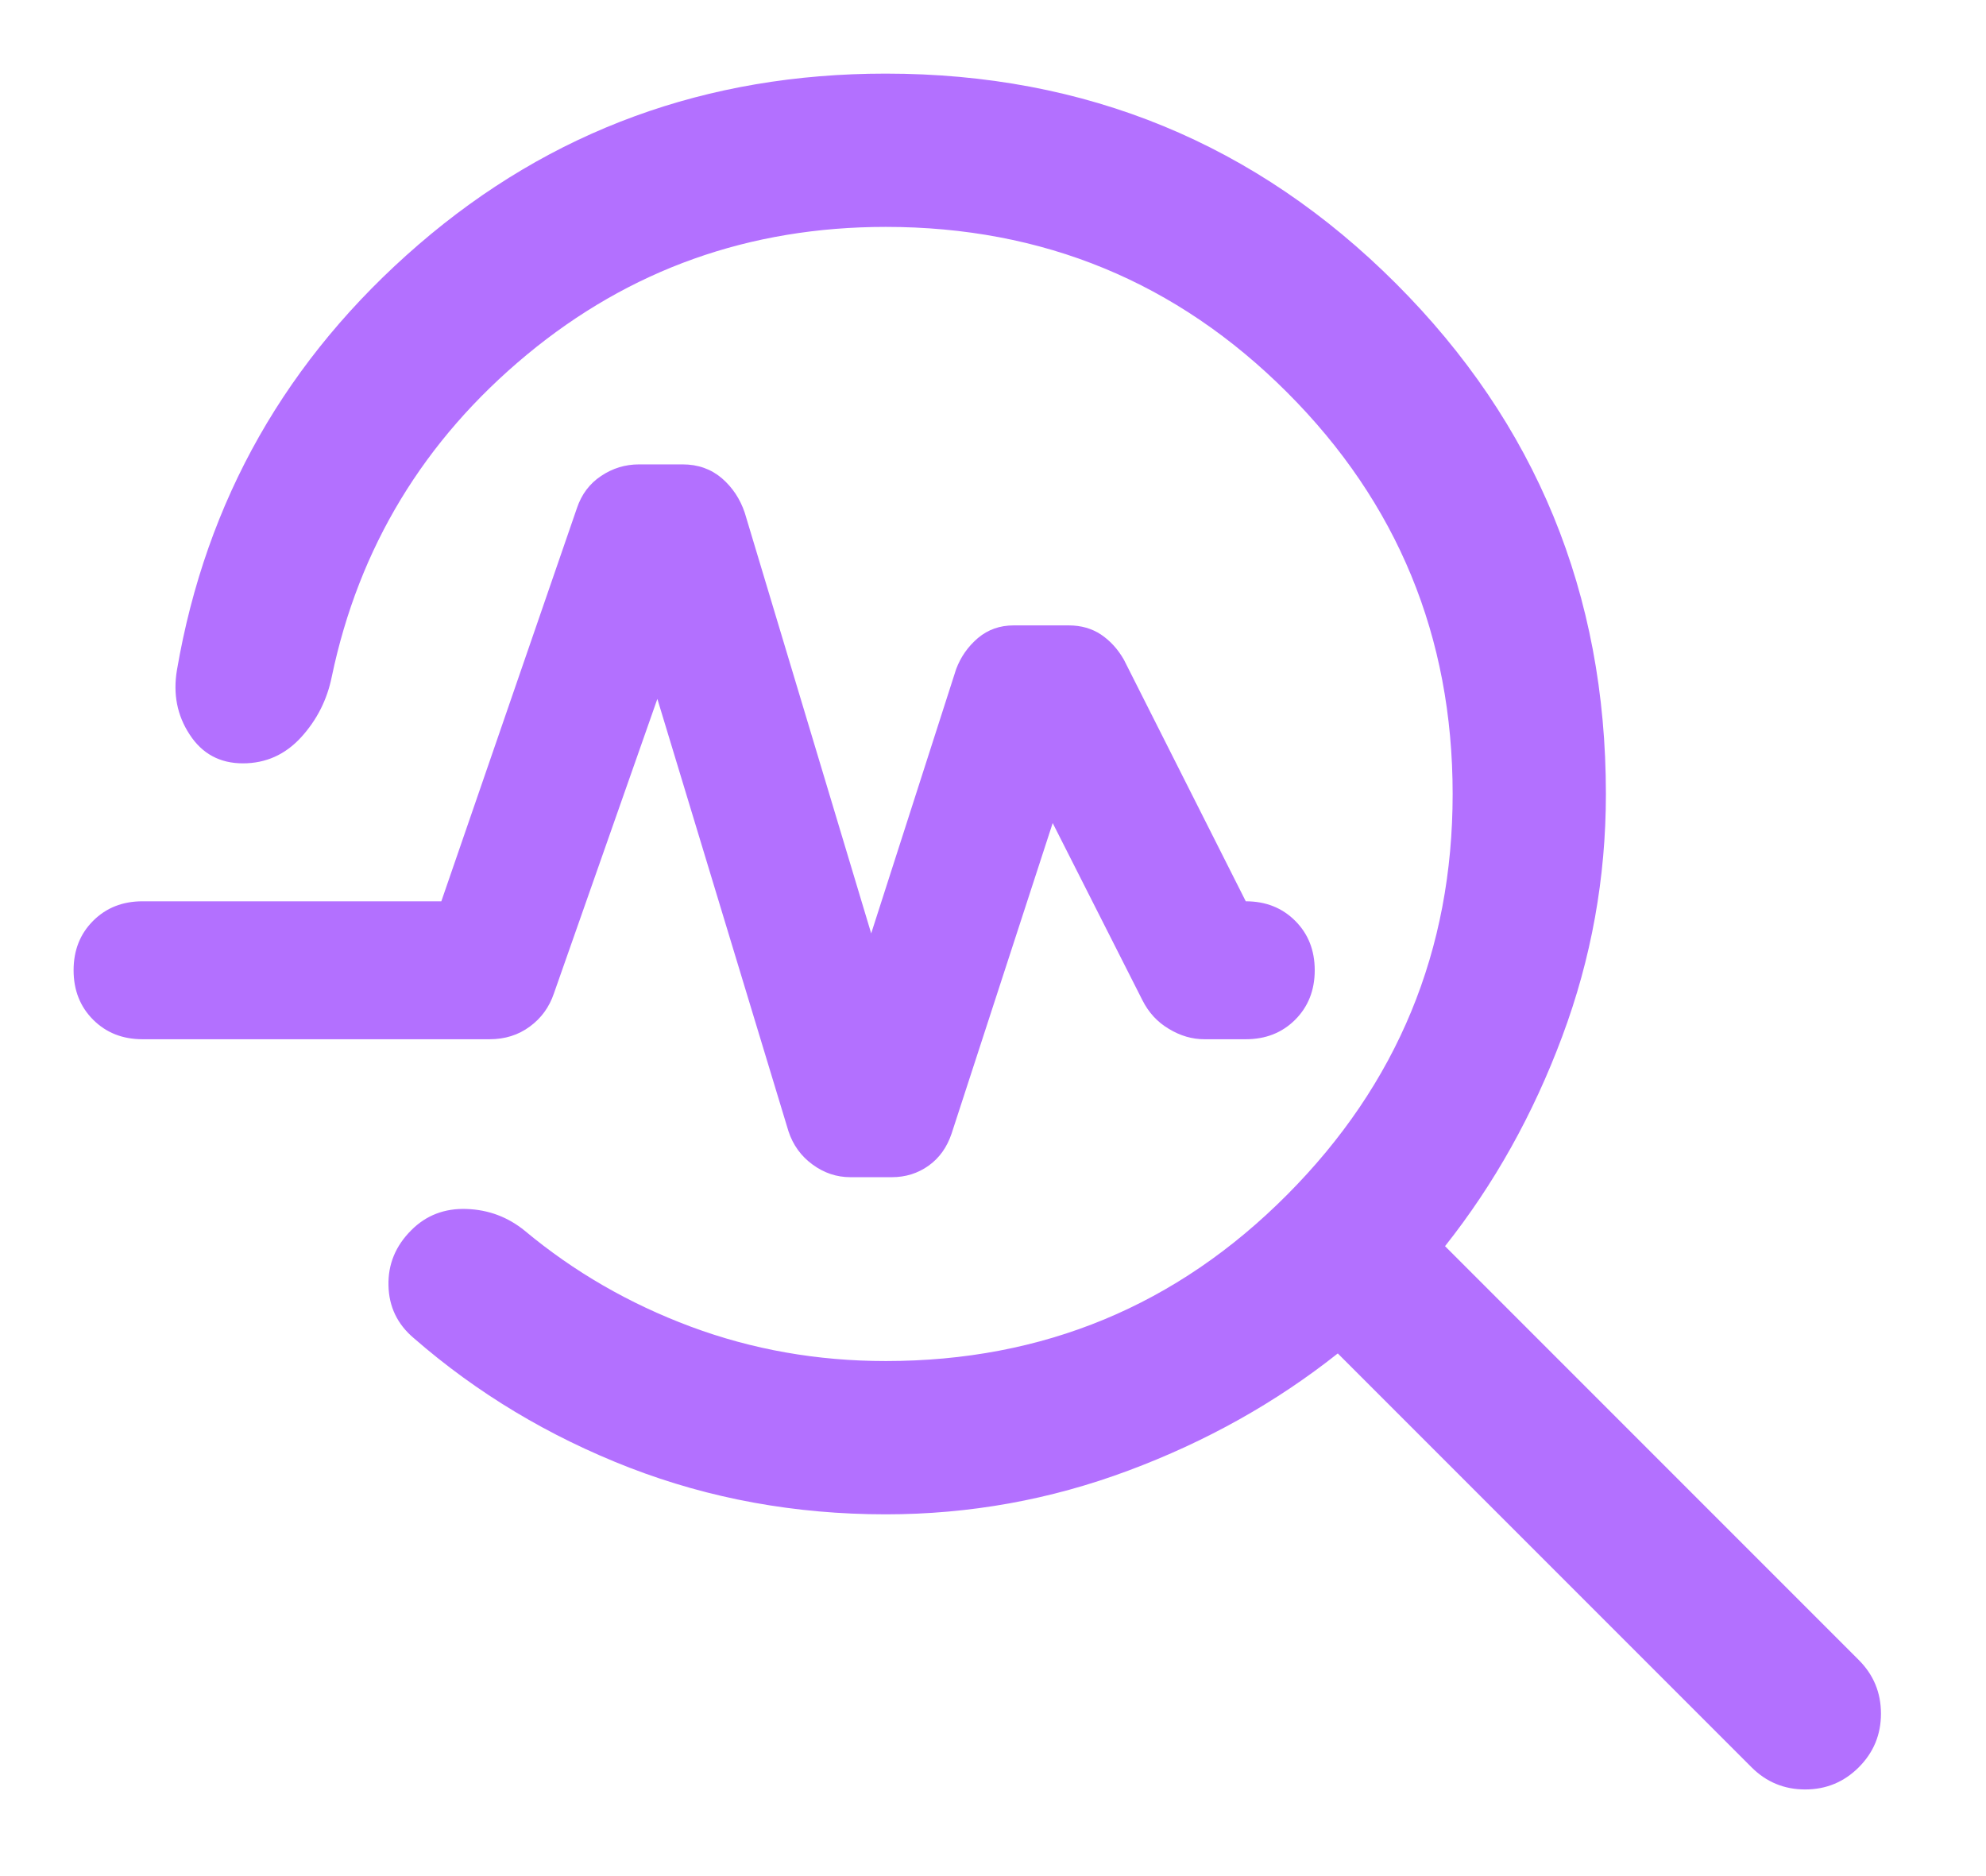 <?xml version="1.0" encoding="UTF-8"?>
<svg xmlns="http://www.w3.org/2000/svg" width="18" height="17" viewBox="0 0 18 17" fill="none">
  <path d="M8.028 13.722C7.208 13.722 6.434 13.581 5.705 13.299C4.976 13.016 4.324 12.625 3.75 12.125C3.602 12 3.525 11.841 3.521 11.649C3.516 11.457 3.585 11.289 3.729 11.146C3.863 11.012 4.03 10.948 4.229 10.955C4.428 10.962 4.604 11.028 4.757 11.153C5.201 11.523 5.702 11.813 6.26 12.021C6.818 12.229 7.407 12.333 8.028 12.333C9.454 12.333 10.666 11.831 11.666 10.826C12.666 9.822 13.166 8.611 13.166 7.195C13.166 5.769 12.666 4.556 11.666 3.556C10.666 2.556 9.454 2.056 8.028 2.056C6.792 2.056 5.707 2.442 4.774 3.215C3.841 3.989 3.252 4.961 3.007 6.132C2.965 6.34 2.873 6.523 2.729 6.681C2.585 6.838 2.41 6.917 2.201 6.917C1.993 6.917 1.832 6.83 1.719 6.656C1.605 6.483 1.567 6.287 1.604 6.07C1.868 4.532 2.598 3.248 3.795 2.215C4.992 1.183 6.403 0.667 8.028 0.667C9.842 0.667 11.384 1.301 12.653 2.57C13.921 3.838 14.555 5.38 14.555 7.195C14.555 7.954 14.423 8.686 14.159 9.392C13.896 10.098 13.541 10.732 13.097 11.292L16.847 15.042C16.981 15.176 17.048 15.338 17.048 15.528C17.048 15.718 16.981 15.88 16.847 16.014C16.713 16.148 16.551 16.215 16.361 16.215C16.171 16.215 16.009 16.148 15.875 16.014L12.125 12.264C11.565 12.708 10.932 13.063 10.226 13.326C9.52 13.59 8.787 13.722 8.028 13.722ZM7.896 8.458L8.666 6.063C8.708 5.951 8.774 5.858 8.864 5.781C8.955 5.705 9.062 5.667 9.187 5.667H9.687C9.798 5.667 9.896 5.695 9.979 5.75C10.062 5.806 10.132 5.882 10.187 5.979L11.291 8.167C11.472 8.167 11.621 8.226 11.739 8.344C11.857 8.462 11.916 8.611 11.916 8.792C11.916 8.972 11.857 9.122 11.739 9.24C11.621 9.358 11.472 9.417 11.291 9.417H10.916C10.805 9.417 10.698 9.386 10.594 9.323C10.489 9.261 10.41 9.174 10.354 9.063L9.541 7.458L8.625 10.271C8.583 10.396 8.514 10.493 8.416 10.563C8.319 10.632 8.208 10.667 8.083 10.667H7.708C7.583 10.667 7.469 10.629 7.364 10.552C7.26 10.476 7.187 10.375 7.146 10.25L5.958 6.333L5.021 9C4.979 9.125 4.906 9.226 4.802 9.302C4.698 9.379 4.576 9.417 4.437 9.417H1.292C1.111 9.417 0.962 9.358 0.844 9.24C0.726 9.122 0.667 8.972 0.667 8.792C0.667 8.611 0.726 8.462 0.844 8.344C0.962 8.226 1.111 8.167 1.292 8.167H4L5.229 4.604C5.271 4.479 5.344 4.382 5.448 4.313C5.552 4.243 5.667 4.208 5.792 4.208H6.187C6.326 4.208 6.444 4.25 6.542 4.333C6.639 4.417 6.708 4.521 6.75 4.646L7.896 8.458Z" fill="#B370FF"></path>
</svg>
